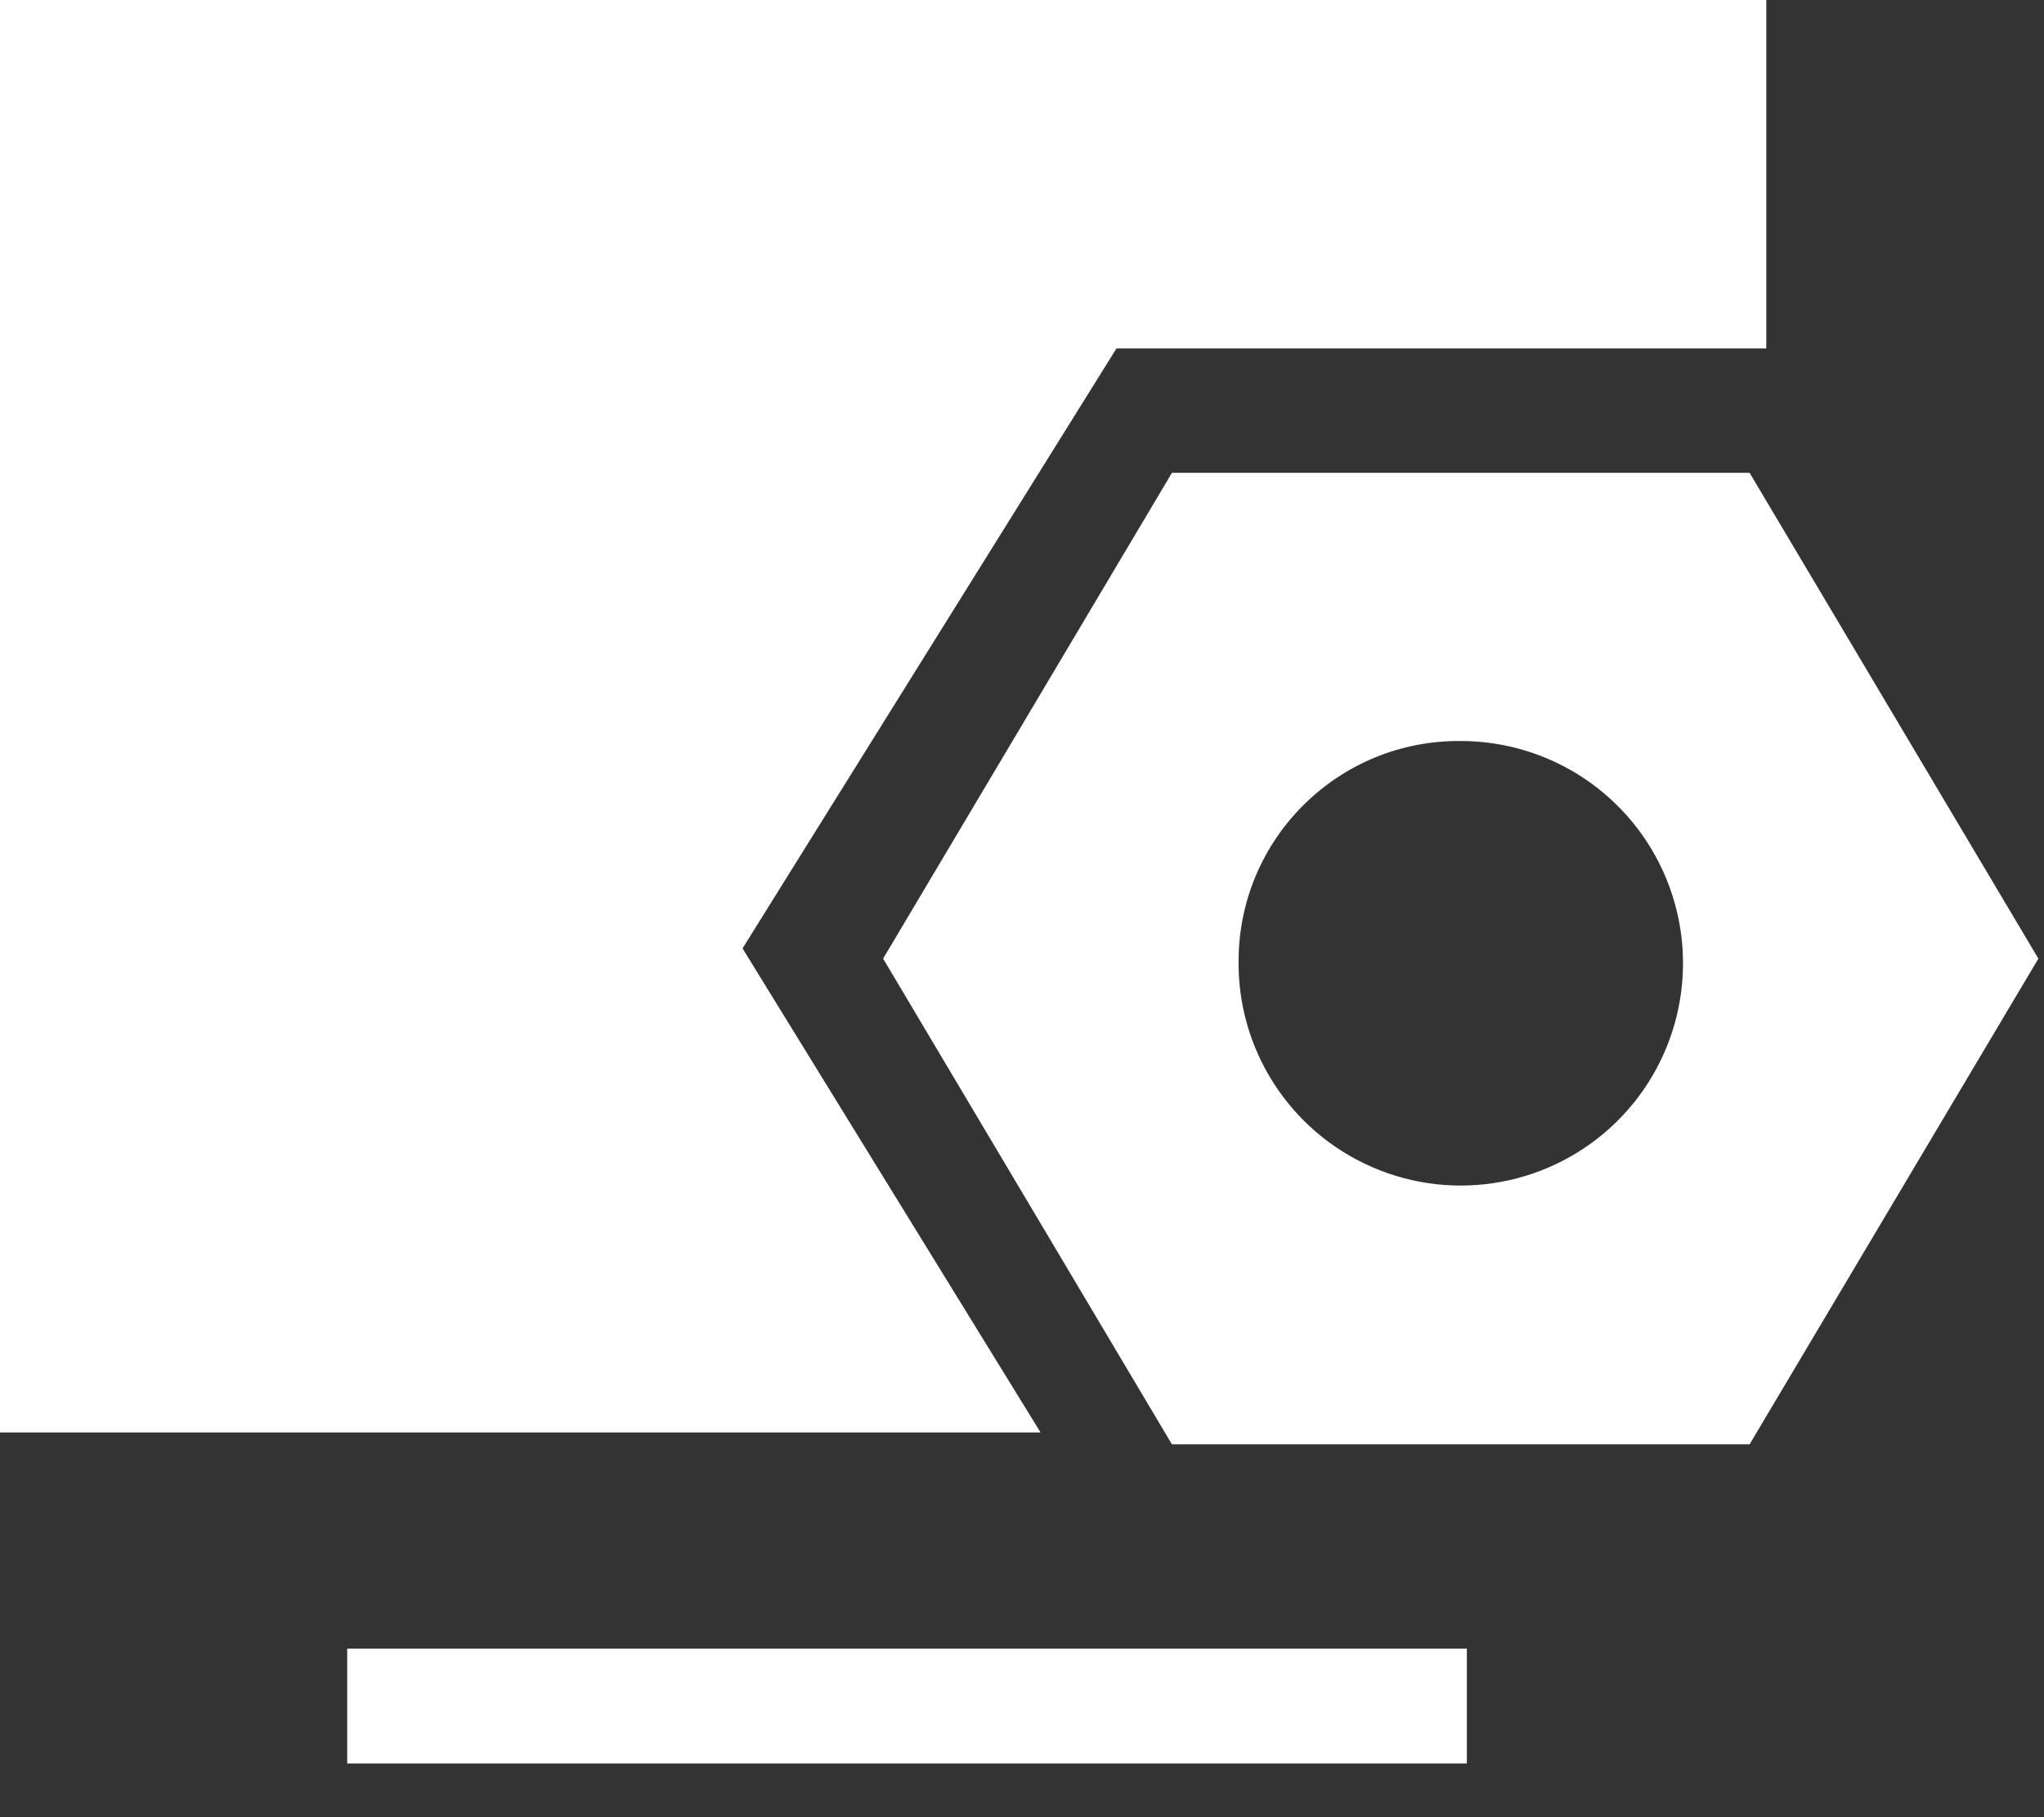 <?xml version="1.0" encoding="UTF-8"?>
<svg width="36px" height="32px" viewBox="0 0 36 32" version="1.1" xmlns="http://www.w3.org/2000/svg" xmlns:xlink="http://www.w3.org/1999/xlink">
    <rect x="0" y="0" width="36" height="32" fill="#333333" stroke="none"/>
    <!-- Generator: Sketch 63.1 (92452) - https://sketch.com -->
    <title>编组</title>
    <desc>Created with Sketch.</desc>
    <g id="页面-1" stroke="none" stroke-width="1" fill="none" fill-rule="evenodd">
        <g id="15" transform="translate(-260, -2026)">
            <g id="编组-8" transform="translate(0, 1512)">
                <g id="物业管理内控全系统" transform="translate(260, 512)">
                    <g id="编组">
                        <rect id="矩形" stroke="#979797" fill="#D8D8D8" opacity="0" x="0.5" y="0.5" width="35" height="35"></rect>
                        <path d="M6.115,33.054 L6.115,31.032 L25.835,31.032 L25.835,33.054 L6.115,33.054 Z M20.641,27.435 L15.554,18.881 L20.641,10.326 L30.815,10.326 L35.901,18.881 L30.815,27.434 L20.641,27.434 L20.641,27.435 Z M21.815,18.88 C21.781,20.47 22.713,21.923 24.173,22.555 C25.632,23.187 27.329,22.872 28.466,21.76 C29.603,20.647 29.953,18.957 29.352,17.484 C28.751,16.011 27.318,15.049 25.728,15.049 C23.591,15.029 21.841,16.742 21.815,18.879 L21.815,18.88 Z M18.325,27.225 L0,27.225 L0,2 L31.109,2 L31.109,8.136 L19.664,8.136 L13.078,18.701 L18.325,27.222 L18.325,27.225 Z" id="形状" fill="#FFFFFF" fill-rule="nonzero"></path>
                    </g>
                </g>
            </g>
        </g>
    </g>
</svg>